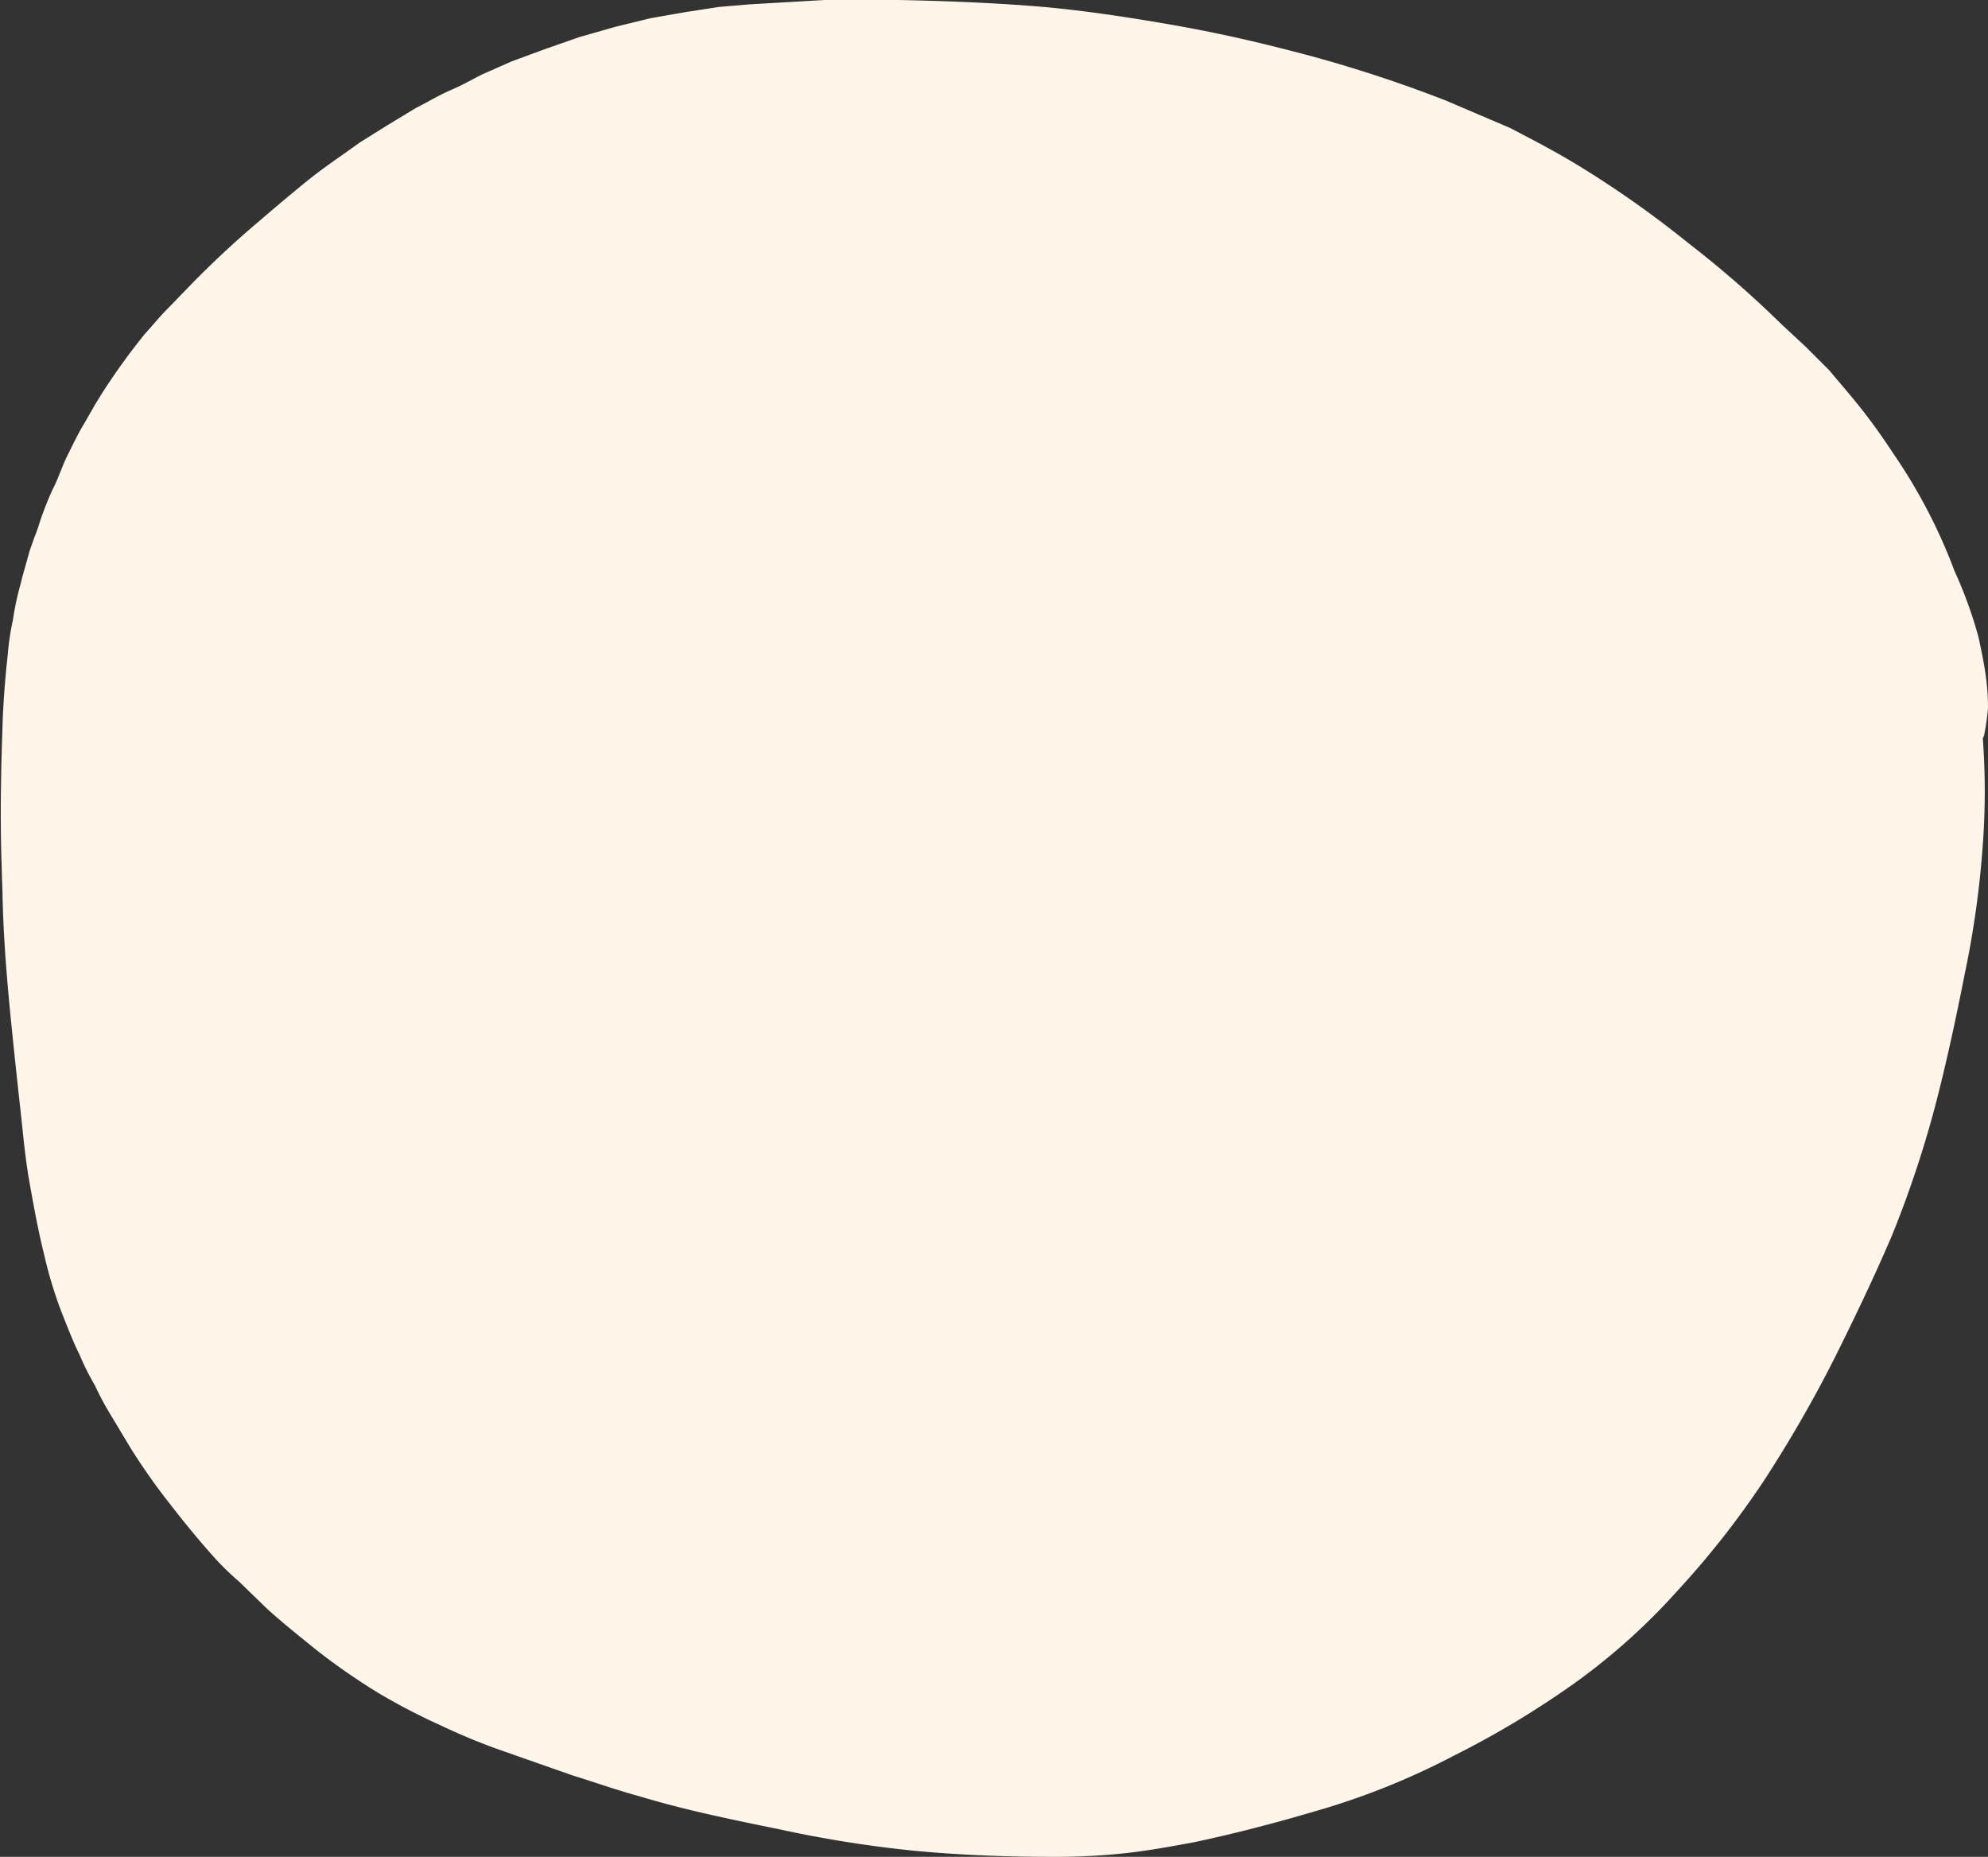 <?xml version="1.0" encoding="UTF-8" standalone="no"?><svg xmlns="http://www.w3.org/2000/svg" xmlns:xlink="http://www.w3.org/1999/xlink" fill="#000000" height="214.8" preserveAspectRatio="xMidYMid meet" version="1" viewBox="-0.1 0.0 230.0 214.8" width="230" zoomAndPan="magnify"><rect x="-0.1" y="0.0" width="230.0" height="214.8" fill="#333333" stroke="none"/><g data-name="Layer 2"><g data-name="Vector layer" id="change1_1"><path d="M.8,75.7a29.8,29.8,0,0,1,.6-4,31.5,31.5,0,0,1,.9-4.2c.3-1.3.7-2.5,1-3.7l.6-1.7c.3-.7.5-1.4.7-2s.9-2.5,1.5-3.7,1-2.5,1.6-3.7,1.2-2.5,2-3.8l1.2-2.1.8-1.3a77.6,77.6,0,0,1,4.9-6.8c.9-1,1.8-2.1,2.8-3.1l3.1-3.2c2-2,4-3.9,6.2-5.8s4.2-3.6,6.4-5.4,4.2-3.1,6.4-4.7l3.2-2,3.3-2c1.4-.7,2.7-1.5,4.1-2.1s2.4-1.2,3.6-1.8l3.4-1.5,3.8-1.4,4-1.4,4.2-1.2,4.1-1,4-.7L83.1.8,86.7.5,95.3,0h8.5c5.2.1,10.4.3,15.6.7S130.6,2,136.2,3,146.8,5.2,152,6.6a157,157,0,0,1,15.1,5l7.5,3.2c2.5,1.3,5,2.6,7.5,4.1a118.6,118.6,0,0,1,13.1,9.2,121.5,121.5,0,0,1,10.9,9.5l2.7,2.5,2.7,2.7,2.7,3.2a69.9,69.9,0,0,1,4.7,6.4,62.9,62.9,0,0,1,6.8,12.8l.3.8a50.4,50.4,0,0,1,2.8,7.7c.3,1.4.6,2.8.8,4.2a26.9,26.9,0,0,1,.3,4,28.9,28.9,0,0,1-.4,2.9,1.4,1.4,0,0,1-.2.6,84.2,84.2,0,0,1,0,12.3,110.4,110.4,0,0,1-2.1,15c-1,5.1-2.1,10.2-3.4,15.2a125.6,125.6,0,0,1-5,15c-2.1,4.9-4.4,9.7-6.8,14.5a149.7,149.7,0,0,1-8.1,14,101.5,101.5,0,0,1-10,12.7,73,73,0,0,1-12.1,10.8,105.6,105.6,0,0,1-13.7,8.2,84.5,84.5,0,0,1-14.6,6c-5,1.5-10.2,2.9-15.4,4-2.7.5-5.4,1-8.2,1.3a75.6,75.6,0,0,1-8.3.4c-5.3,0-10.6-.2-15.9-.7A138.6,138.6,0,0,1,90,211.6c-5.4-1.1-10.8-2.2-16.1-3.8-2.6-.7-5.1-1.6-7.7-2.4l-7.7-2.7a71.2,71.2,0,0,1-7.6-3.1,72.4,72.4,0,0,1-7.3-3.8,75.1,75.1,0,0,1-6.8-4.7c-2-1.6-4-3.2-5.9-4.9L27.6,183a33.1,33.1,0,0,1-2.7-2.6c-1.9-2.1-3.7-4.3-5.4-6.5a73.3,73.3,0,0,1-4.5-6.4l-2.4-4a32.4,32.4,0,0,1-1.7-3.2,30.2,30.2,0,0,1-1.8-3.6c-.7-1.4-1.2-2.7-1.8-4.2A48.7,48.7,0,0,1,5,145.1c-.7-2.8-1.2-5.6-1.7-8.4s-.7-5.3-1-8-.9-8.2-1.3-12.4S.3,108,.2,103.9v.3c0-1.4-.1-2.7-.1-4.1v.3c-.2-5.5-.1-11,.1-16.6v-.2C.3,81,.5,78.4.8,75.7Z" fill="#fff6e9"/></g></g></svg>